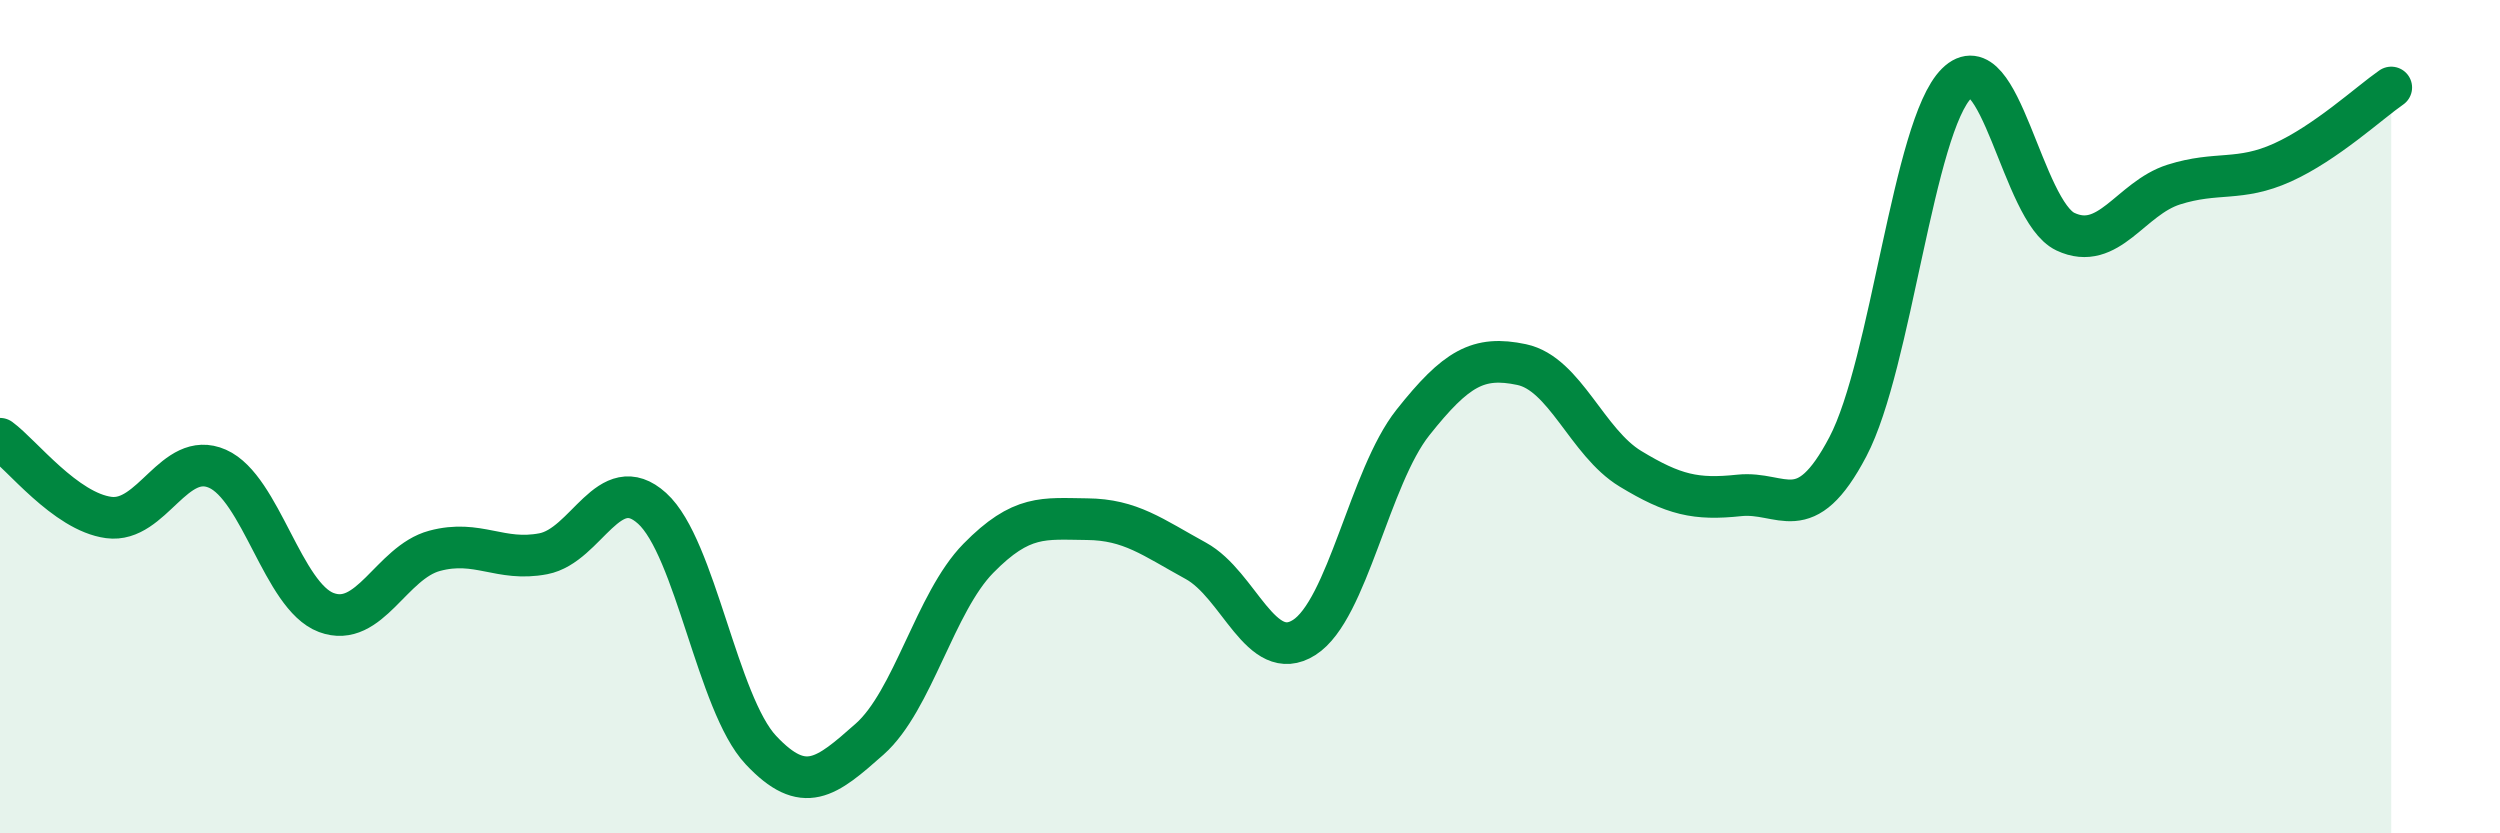 
    <svg width="60" height="20" viewBox="0 0 60 20" xmlns="http://www.w3.org/2000/svg">
      <path
        d="M 0,10.53 C 0.52,10.91 1.57,12.28 2.61,12.42 C 3.65,12.56 4.18,10.79 5.22,11.25 C 6.26,11.71 6.79,14.31 7.83,14.7 C 8.87,15.09 9.39,13.5 10.43,13.22 C 11.47,12.94 12,13.49 13.04,13.29 C 14.08,13.09 14.61,11.26 15.65,12.2 C 16.69,13.14 17.22,16.89 18.26,18 C 19.3,19.11 19.83,18.66 20.87,17.74 C 21.91,16.82 22.44,14.46 23.48,13.4 C 24.52,12.34 25.05,12.45 26.09,12.46 C 27.13,12.47 27.66,12.89 28.7,13.46 C 29.74,14.03 30.26,15.96 31.3,15.3 C 32.34,14.64 32.87,11.45 33.91,10.14 C 34.95,8.83 35.48,8.53 36.52,8.75 C 37.56,8.97 38.09,10.62 39.13,11.25 C 40.17,11.88 40.7,12 41.74,11.89 C 42.78,11.78 43.31,12.7 44.35,10.72 C 45.39,8.74 45.92,3.03 46.96,2 C 48,0.97 48.53,5.07 49.57,5.56 C 50.61,6.05 51.13,4.76 52.17,4.43 C 53.21,4.1 53.74,4.37 54.78,3.9 C 55.82,3.43 56.87,2.46 57.39,2.1L57.39 20L0 20Z"
        fill="#008740"
        opacity="0.1"
        stroke-linecap="round"
        stroke-linejoin="round"
      />
      <path
        d="M 0,10.53 C 0.52,10.91 1.57,12.28 2.61,12.42 C 3.65,12.56 4.18,10.79 5.22,11.25 C 6.26,11.71 6.79,14.31 7.83,14.7 C 8.87,15.09 9.39,13.5 10.43,13.22 C 11.47,12.94 12,13.49 13.04,13.29 C 14.08,13.09 14.61,11.26 15.65,12.2 C 16.69,13.14 17.22,16.89 18.26,18 C 19.3,19.11 19.83,18.66 20.87,17.74 C 21.91,16.82 22.44,14.46 23.48,13.4 C 24.52,12.34 25.05,12.45 26.09,12.46 C 27.13,12.47 27.66,12.89 28.7,13.46 C 29.74,14.03 30.26,15.96 31.3,15.3 C 32.34,14.64 32.87,11.45 33.91,10.14 C 34.95,8.83 35.48,8.53 36.52,8.75 C 37.56,8.97 38.09,10.62 39.13,11.25 C 40.17,11.88 40.7,12 41.74,11.89 C 42.78,11.78 43.31,12.7 44.35,10.72 C 45.39,8.74 45.92,3.03 46.96,2 C 48,0.97 48.53,5.07 49.57,5.56 C 50.61,6.05 51.13,4.76 52.17,4.43 C 53.21,4.1 53.74,4.37 54.78,3.9 C 55.82,3.43 56.87,2.46 57.39,2.1"
        stroke="#008740"
        stroke-width="1"
        fill="none"
        stroke-linecap="round"
        stroke-linejoin="round"
      />
    </svg>
  